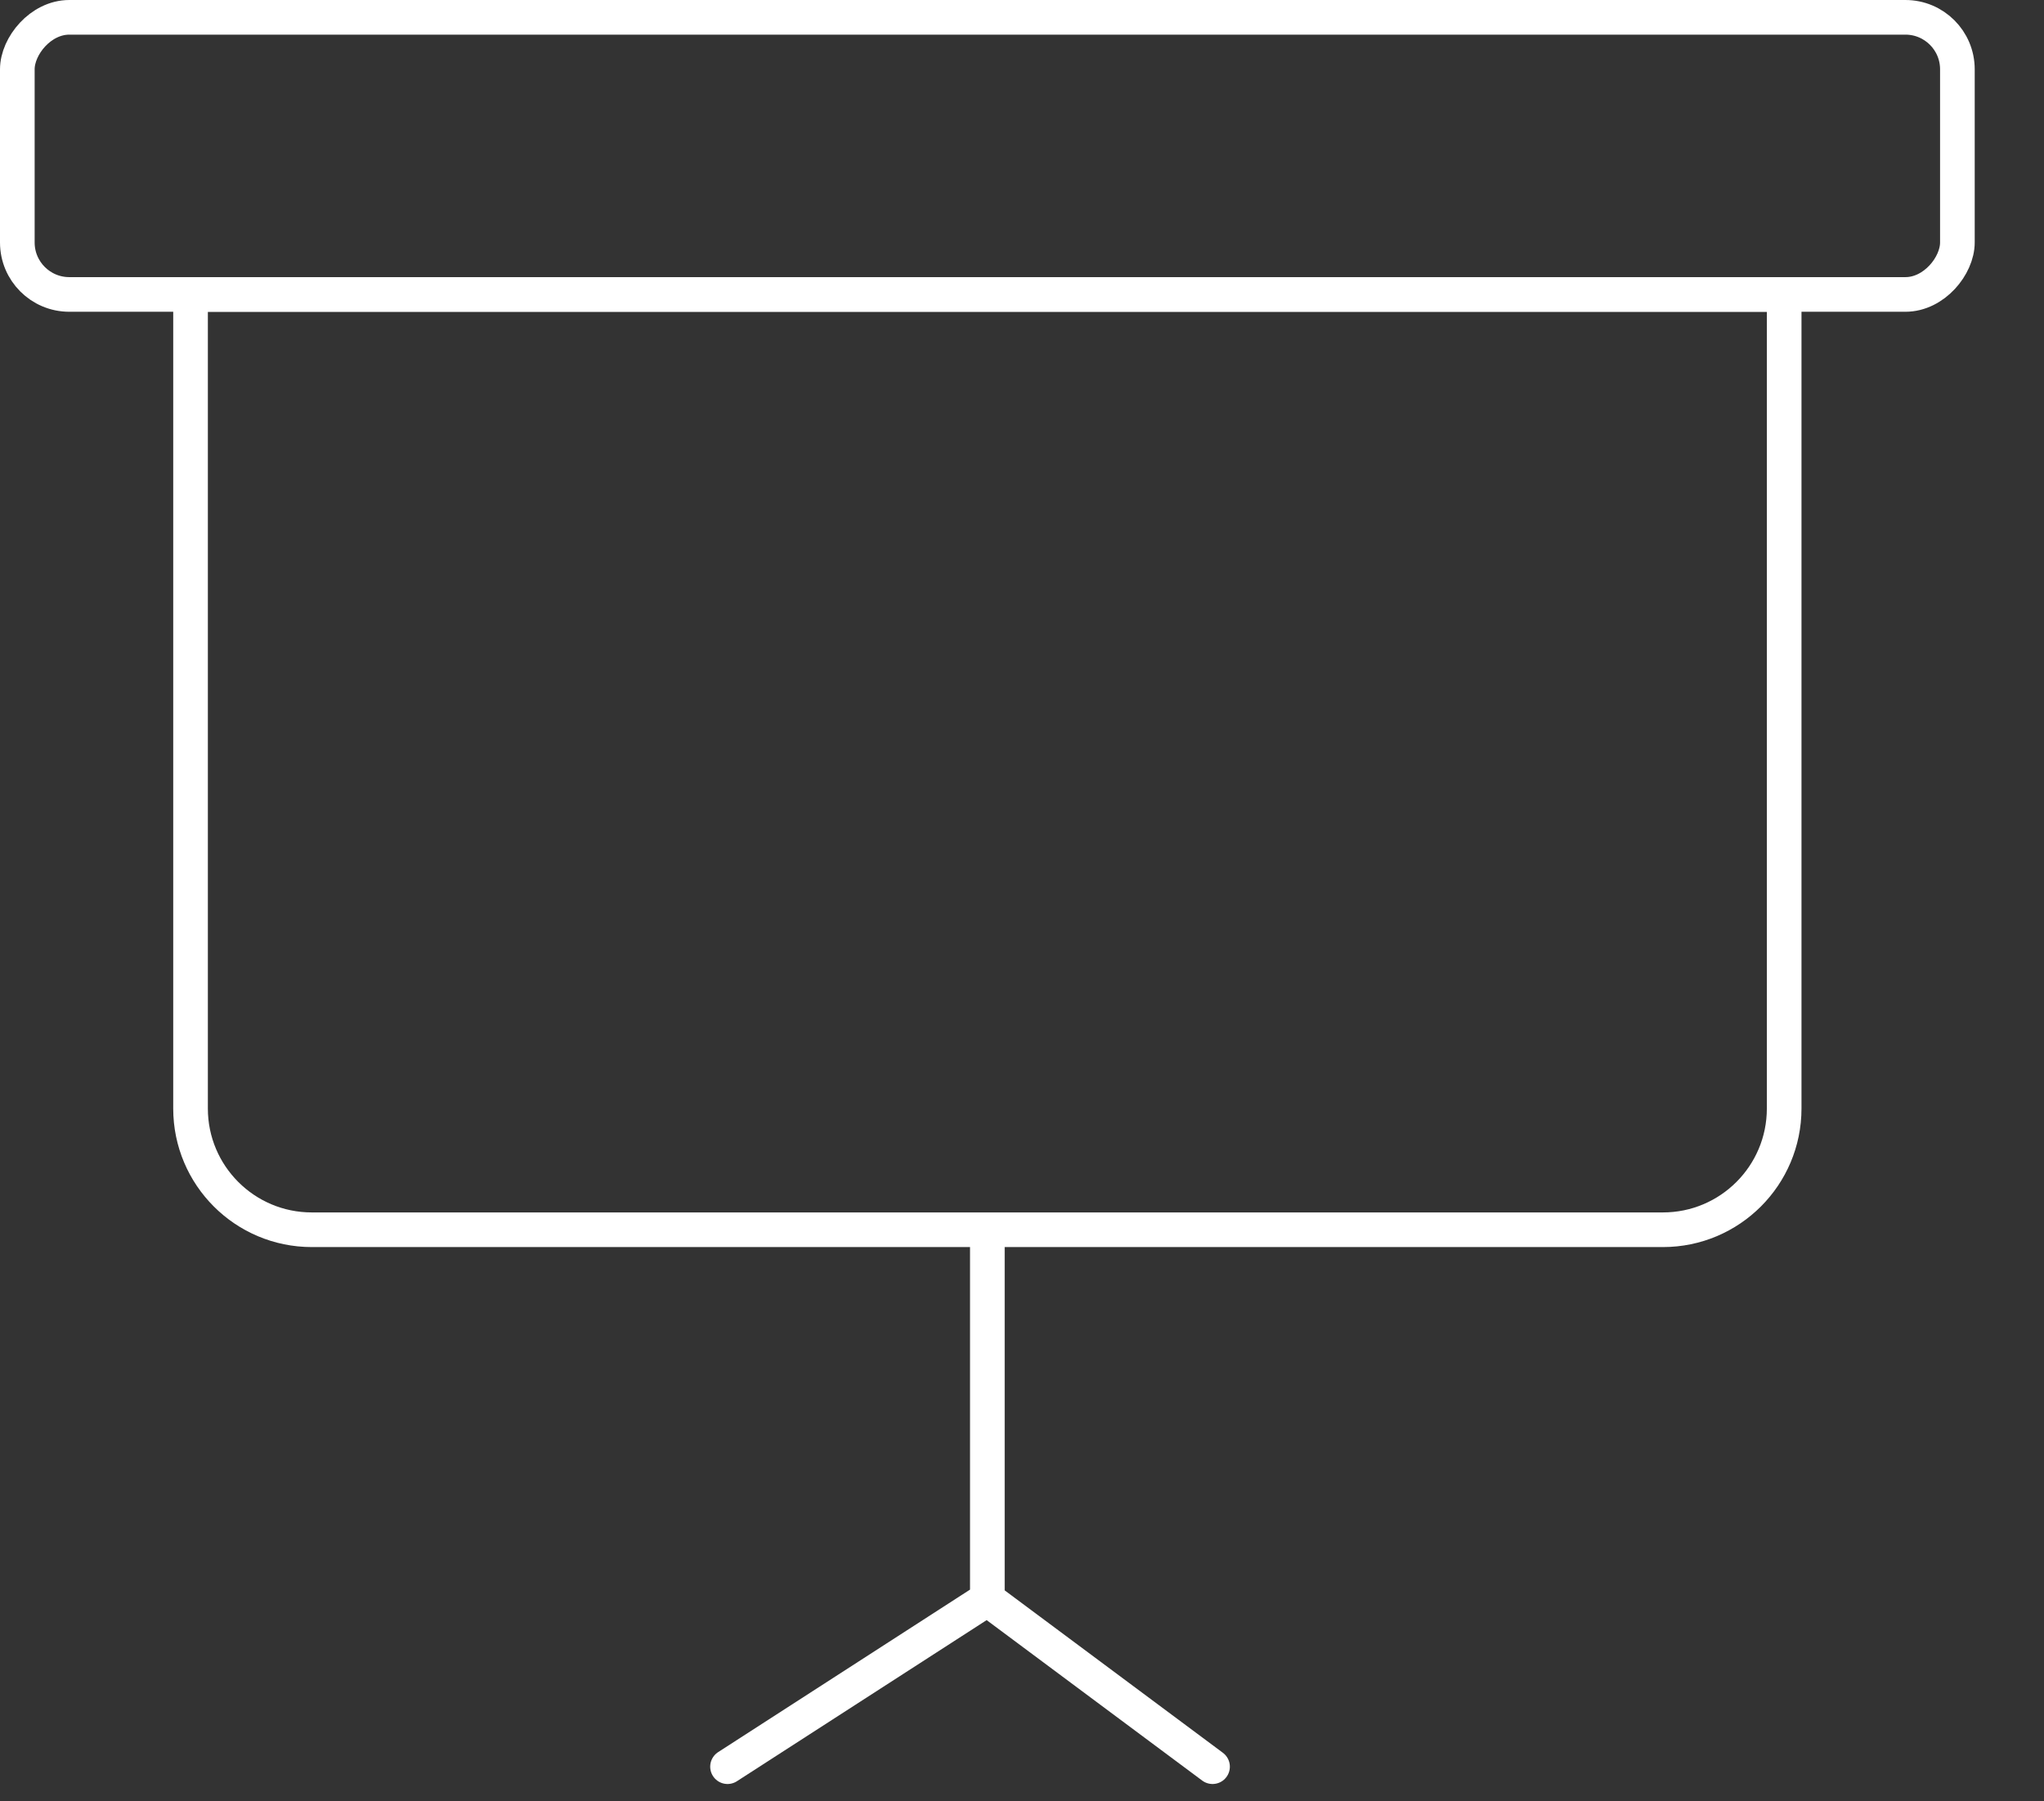 <?xml version="1.0" encoding="UTF-8"?> <svg xmlns="http://www.w3.org/2000/svg" width="59" height="52" viewBox="0 0 59 52" fill="none"><rect x="0" y="0" width="59" height="52" fill="#333333" stroke="none"/> <path d="M5.5 8.5H51.5V32C51.5 33.933 49.933 35.5 48 35.5H9C7.067 35.5 5.5 33.933 5.5 32V8.5Z" stroke="white"></path> <rect x="0.5" y="-0.5" width="56" height="8" rx="1.5" transform="matrix(1 0 0 -1 0 8)" stroke="white"></rect> <path d="M28.5 36V46.161M28.5 46.161L21 51M28.5 46.161L35 51" stroke="white" stroke-linecap="round"></path> </svg> 